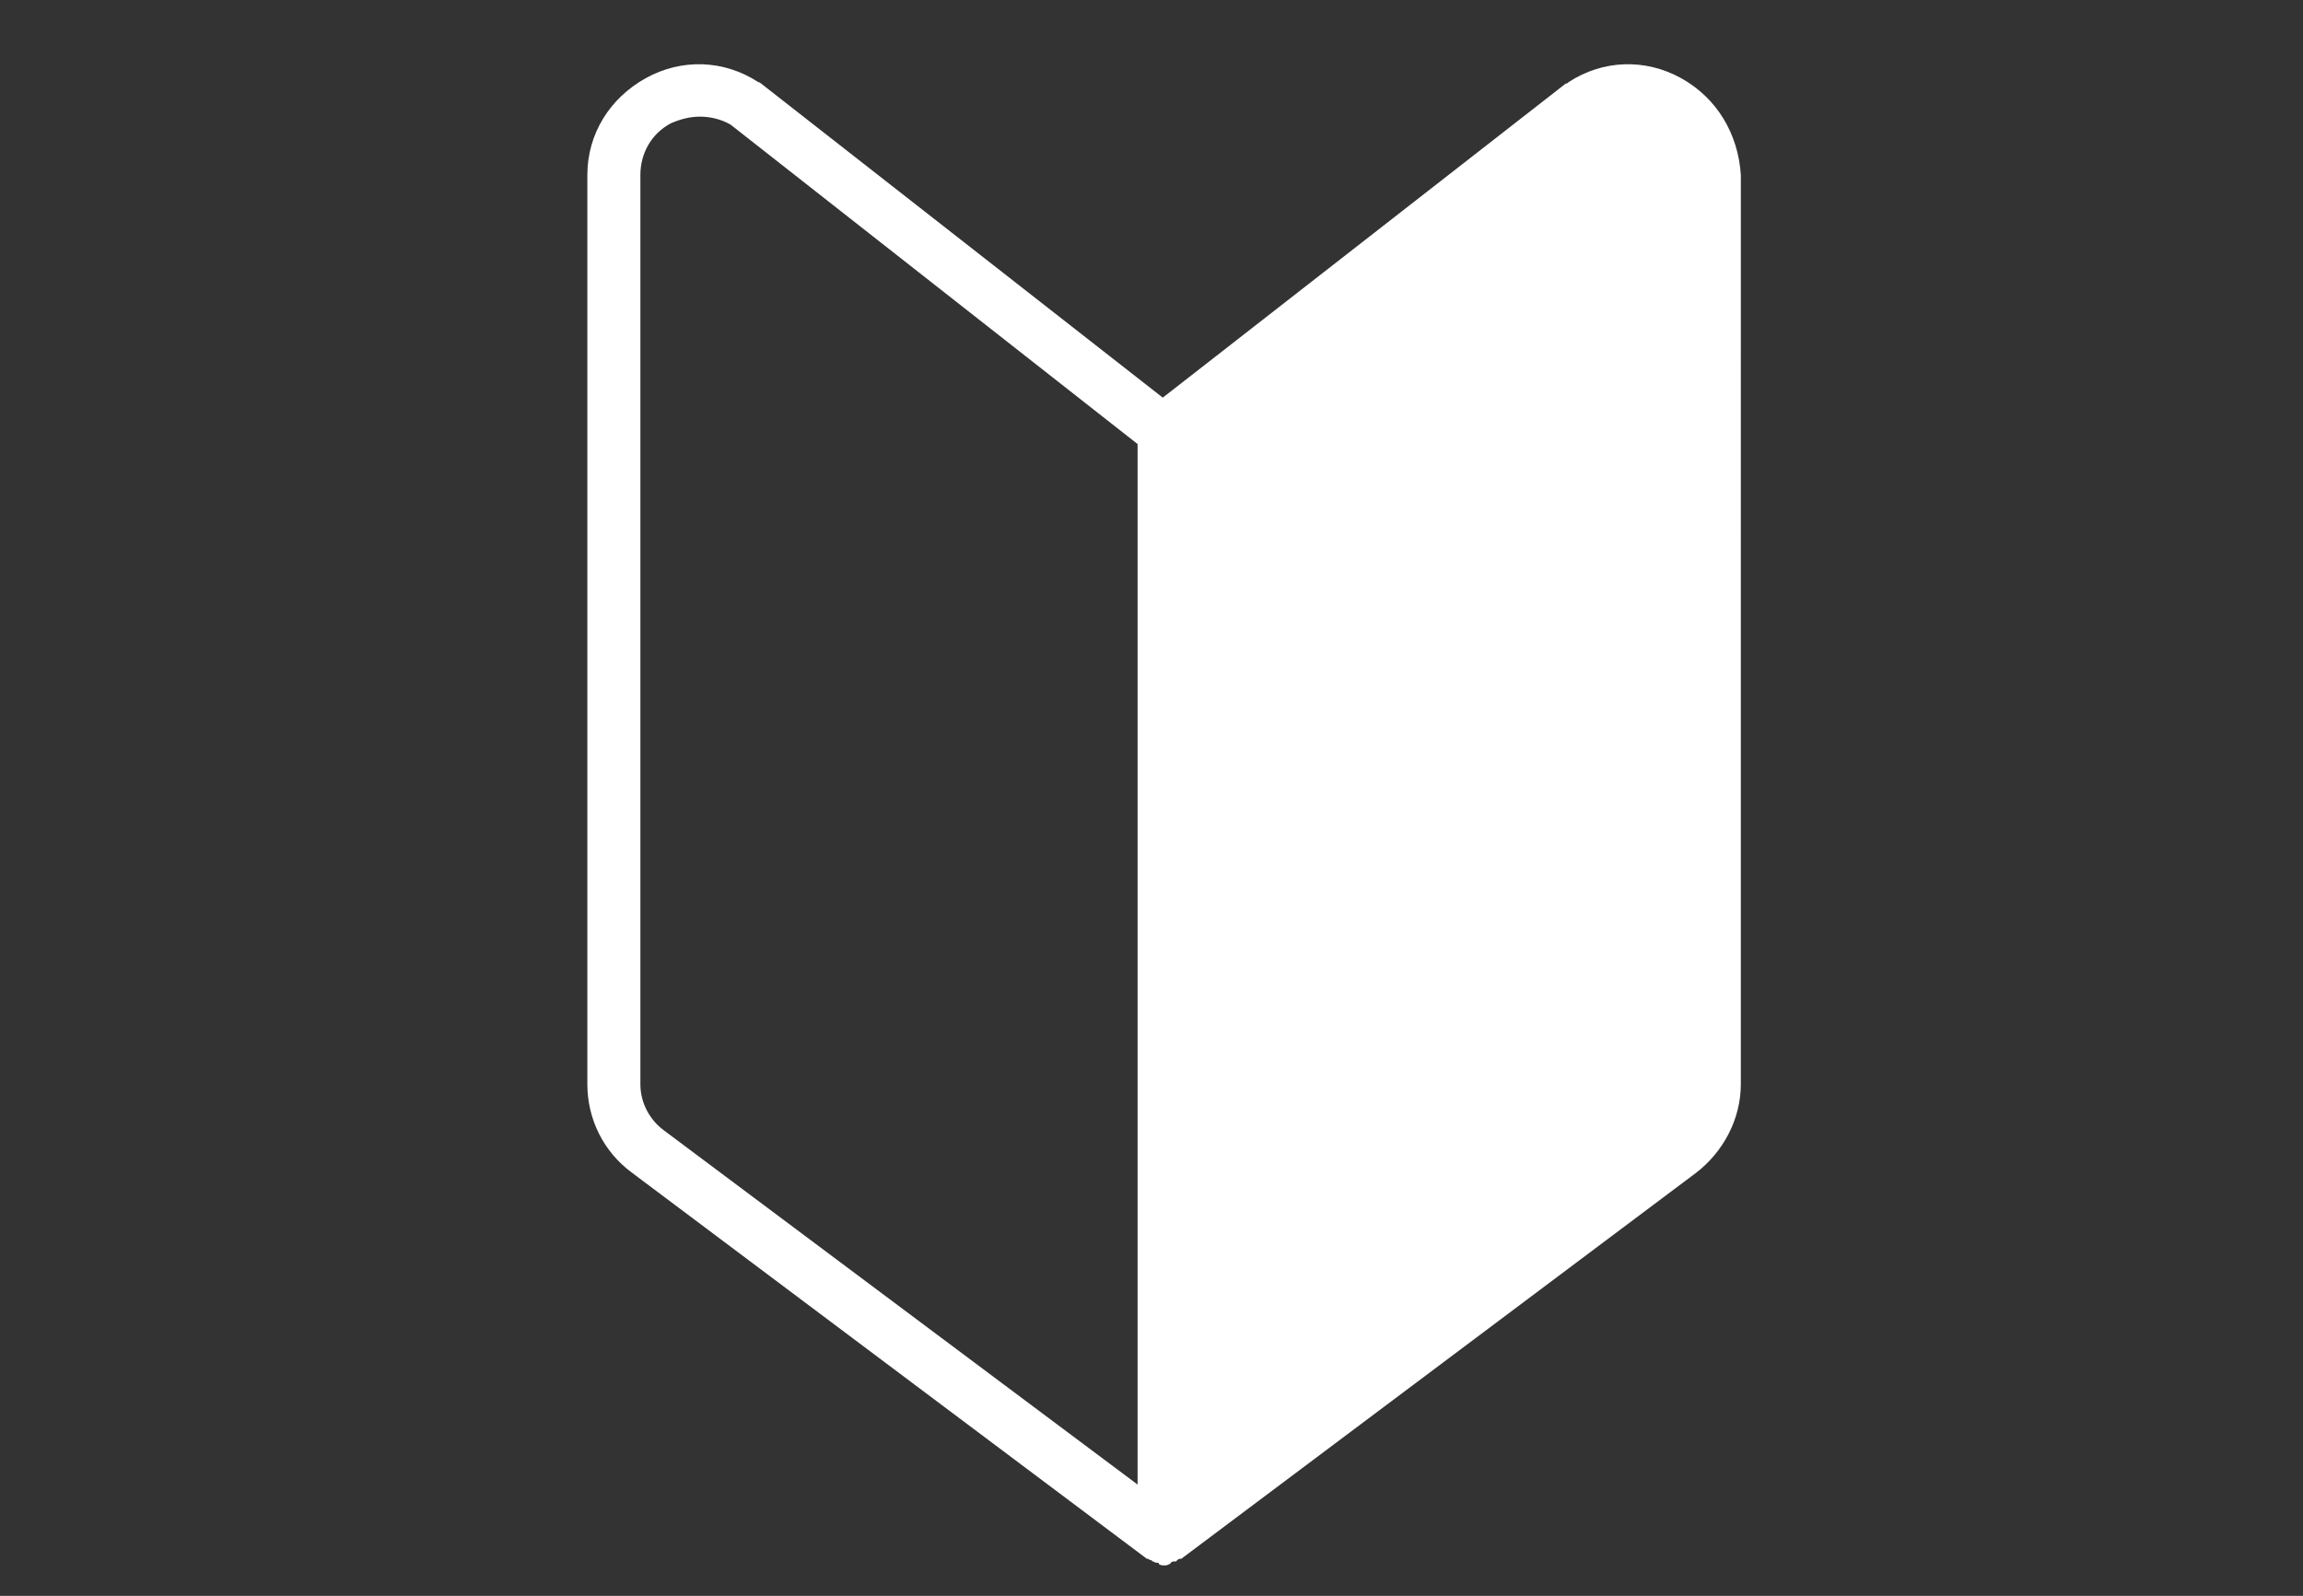 <?xml version="1.0" encoding="utf-8"?>
<!-- Generator: Adobe Illustrator 26.5.0, SVG Export Plug-In . SVG Version: 6.00 Build 0)  -->
<svg version="1.1" id="_イヤー_1" xmlns="http://www.w3.org/2000/svg" xmlns:xlink="http://www.w3.org/1999/xlink" x="0px"
	 y="0px" viewBox="0 0 173.7 120.4" style="enable-background:new 0 0 173.7 120.4;" xml:space="preserve">
<rect x="0" y="0" width="173.7" height="120.4" fill="#333333" stroke="none"/>
<style type="text/css">
	.st0{fill:#FFFFFF;}
</style>
<path class="st0" d="M126.8,5.9c-2.7-1.5-5.9-1.4-8.5,0.3c-0.1,0.1-0.1,0.1-0.2,0.1L87.7,30L57.4,6.3c0,0-0.1-0.1-0.2-0.1
	c-2.6-1.7-5.8-1.8-8.5-0.3s-4.4,4.2-4.4,7.3v68.6c0,2.6,1.2,5.1,3.4,6.7l38.8,29.1h0.1c0,0,0.1,0.1,0.2,0.1c0.1,0,0.1,0.1,0.1,0.1
	h0.1c0.1,0.1,0.2,0.1,0.3,0.1c0.1,0,0.1,0,0.1,0.1c0.2,0.1,0.2,0.1,0.4,0.1l0,0c0.2,0,0.2,0,0.4-0.1c0.1,0,0.1-0.1,0.1-0.1
	c0.1-0.1,0.2-0.1,0.3-0.1h0.1l0.1-0.1c0.1-0.1,0.2-0.1,0.2-0.1h0.1l38.8-29.1c2.1-1.6,3.4-4.1,3.4-6.7V13.2
	C131.1,10.1,129.5,7.4,126.8,5.9L126.8,5.9z M48.3,81.8V13.2c0-1.6,0.8-3.1,2.3-3.9C51.3,9,52,8.8,52.8,8.8c0.8,0,1.6,0.2,2.3,0.6
	l30.7,24.1V112L50.1,85.3C49,84.5,48.3,83.2,48.3,81.8L48.3,81.8z"/>
</svg>
